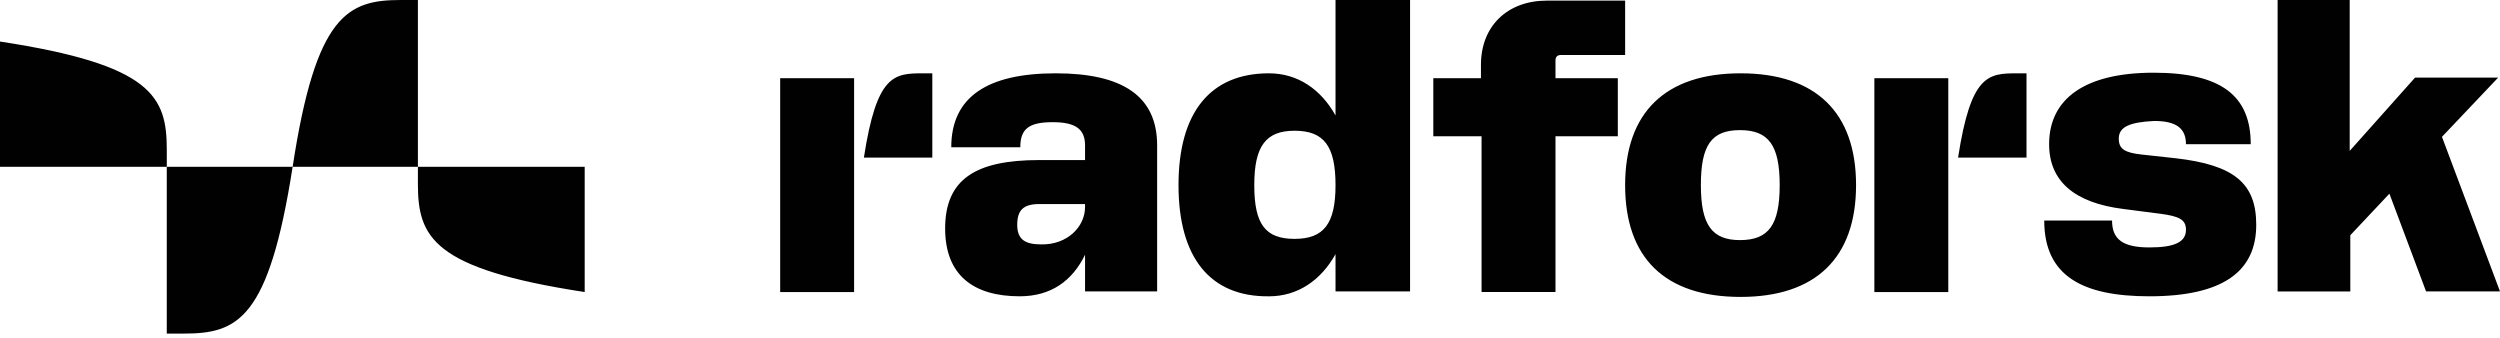 <svg xmlns="http://www.w3.org/2000/svg" width="200" height="27" fill="none">
  <path fill="#010101" d="M33.432 13.343V0h-1.369c-4.252 0-6.794 1.173-8.651 13.343h10.02ZM0 13.343h13.343v-1.369c0-4.252-1.173-6.794-13.343-8.651V13.343ZM13.342 13.343v13.343h1.369c4.301 0 6.794-1.124 8.7-13.343H13.342ZM46.775 13.343H33.432v1.369c0 4.252 1.173 6.794 13.343 8.651V13.343ZM84.458 5.865c5.327 0 8.113 1.808 8.113 5.767v11.681h-5.767v-2.933c-1.026 2.102-2.737 3.324-5.23 3.324-3.666 0-5.963-1.662-5.963-5.425 0-3.91 2.395-5.474 7.527-5.474h3.666v-1.173c0-1.32-.782-1.857-2.59-1.857-1.906 0-2.59.538-2.59 2.004h-5.523c0-4.057 2.933-5.914 8.358-5.914Zm2.346 10.704v-.244h-3.666c-1.271 0-1.76.489-1.76 1.662 0 1.173.635 1.564 1.906 1.564 2.102.049 3.519-1.417 3.519-2.981ZM94.281 14.809c0-5.816 2.542-8.944 7.234-8.944 2.297 0 4.154 1.271 5.327 3.372V0h5.963v23.314h-5.963v-2.982c-1.173 2.102-3.03 3.373-5.327 3.373-4.692.049-7.234-3.079-7.234-8.896Zm12.561 0c0-3.128-.928-4.35-3.274-4.35-2.297 0-3.226 1.222-3.226 4.35 0 3.128.88 4.301 3.226 4.301s3.274-1.222 3.274-4.301ZM118.476 6.256V5.181c0-3.079 2.102-5.132 5.279-5.132h6.256V4.399h-5.132c-.293 0-.44.147-.44.44v1.417h4.986v4.643h-4.986v12.463h-5.914V10.899h-3.861V6.256h3.812ZM130.01 14.809c0-5.816 3.226-8.944 9.237-8.944 6.012 0 9.238 3.128 9.238 8.944 0 5.816-3.226 8.944-9.238 8.944-6.06 0-9.237-3.128-9.237-8.944Zm12.365 0c0-3.177-.879-4.399-3.177-4.399-2.297 0-3.128 1.222-3.128 4.399 0 3.177.88 4.399 3.128 4.399 2.298 0 3.177-1.222 3.177-4.399ZM169.502 11.095c0 .831.489 1.124 1.857 1.271l2.688.293c4.692.538 6.452 2.004 6.452 5.327 0 3.715-2.639 5.718-8.553 5.718-5.328 0-8.407-1.613-8.407-6.061h5.425c0 1.515.88 2.151 2.982 2.151 2.053 0 2.932-.44 2.932-1.417 0-.831-.586-1.075-2.004-1.271l-3.03-.391c-3.861-.489-5.914-2.199-5.914-5.181 0-3.617 2.835-5.718 8.358-5.718 5.425 0 7.771 1.857 7.771 5.718h-5.181c0-1.271-.782-1.857-2.541-1.857-2.004.098-2.835.489-2.835 1.417ZM182.16 0h5.816v12.072l5.23-5.865h6.647l-4.496 4.741L200 23.314h-5.914l-2.933-7.82-3.128 3.324v4.497h-5.816V0h-.049ZM68.328 6.256h-5.914V23.363h5.914V6.256ZM74.585 12.61V5.865h-.733c-2.346 0-3.715.098-4.741 6.745h5.474ZM155.863 6.256h-5.914V23.363h5.914V6.256ZM162.121 12.61V5.865h-.734c-2.346 0-3.714.098-4.741 6.745h5.475Z"/>
</svg>
